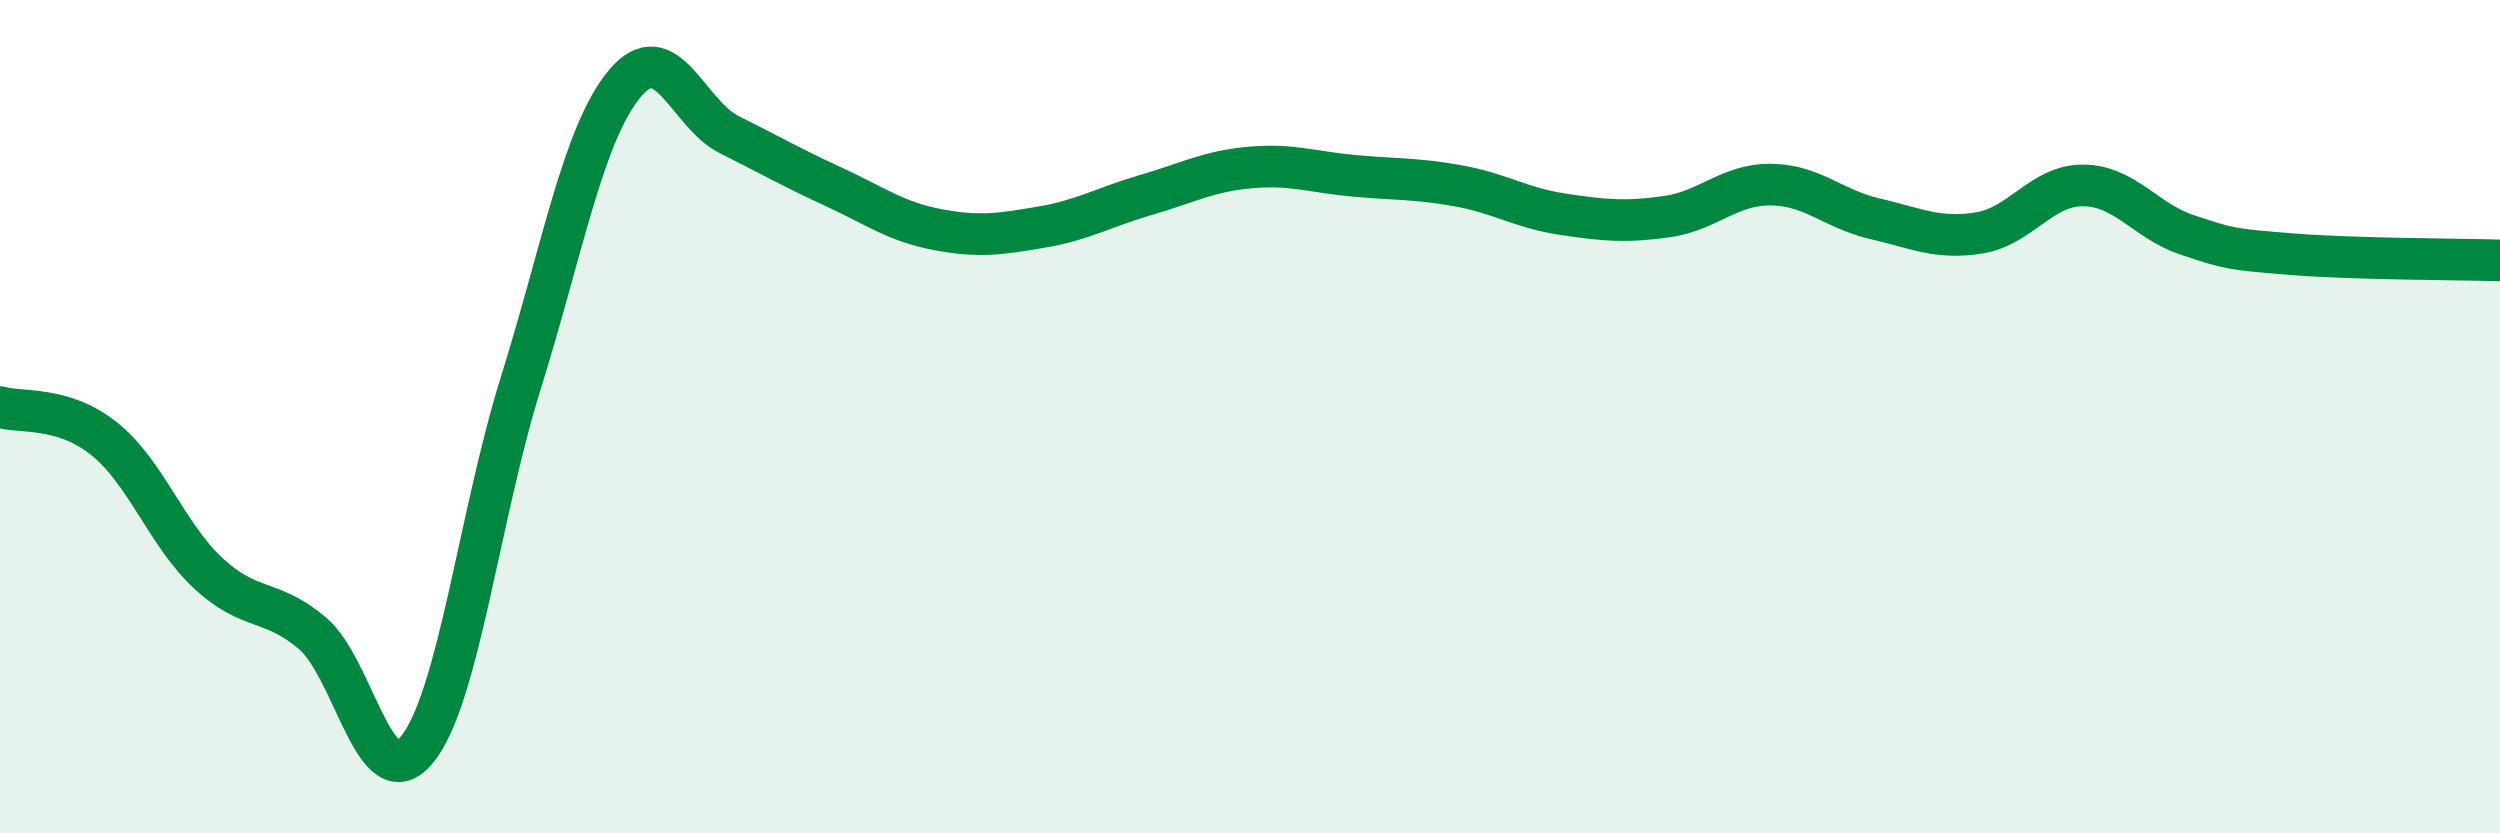 
    <svg width="60" height="20" viewBox="0 0 60 20" xmlns="http://www.w3.org/2000/svg">
      <path
        d="M 0,9.77 C 0.5,9.92 1.5,9.73 2.5,10.53 C 3.5,11.33 4,12.83 5,13.76 C 6,14.69 6.5,14.35 7.5,15.2 C 8.5,16.05 9,19.2 10,18 C 11,16.8 11.5,12.39 12.5,9.19 C 13.5,5.99 14,3.19 15,2 C 16,0.81 16.5,2.73 17.5,3.23 C 18.5,3.73 19,4.02 20,4.48 C 21,4.94 21.5,5.32 22.5,5.51 C 23.5,5.7 24,5.62 25,5.45 C 26,5.28 26.5,4.97 27.5,4.68 C 28.5,4.39 29,4.11 30,4.02 C 31,3.93 31.5,4.13 32.5,4.22 C 33.5,4.31 34,4.28 35,4.46 C 36,4.64 36.5,4.99 37.5,5.14 C 38.5,5.29 39,5.34 40,5.2 C 41,5.06 41.5,4.42 42.5,4.43 C 43.5,4.44 44,5.02 45,5.25 C 46,5.48 46.5,5.75 47.5,5.59 C 48.5,5.43 49,4.44 50,4.45 C 51,4.46 51.5,5.31 52.5,5.64 C 53.5,5.97 53.5,5.98 55,6.1 C 56.5,6.22 59,6.22 60,6.25L60 20L0 20Z"
        fill="#008740"
        opacity="0.1"
        stroke-linecap="round"
        stroke-linejoin="round"
      />
      <path
        d="M 0,9.77 C 0.5,9.92 1.5,9.73 2.5,10.53 C 3.5,11.33 4,12.83 5,13.76 C 6,14.69 6.5,14.35 7.5,15.2 C 8.5,16.05 9,19.2 10,18 C 11,16.8 11.5,12.39 12.5,9.19 C 13.5,5.99 14,3.19 15,2 C 16,0.81 16.5,2.73 17.5,3.23 C 18.5,3.73 19,4.02 20,4.48 C 21,4.94 21.5,5.32 22.5,5.51 C 23.5,5.7 24,5.62 25,5.45 C 26,5.28 26.5,4.97 27.5,4.68 C 28.5,4.39 29,4.11 30,4.02 C 31,3.93 31.5,4.13 32.5,4.22 C 33.5,4.31 34,4.28 35,4.46 C 36,4.64 36.5,4.99 37.5,5.14 C 38.5,5.29 39,5.34 40,5.2 C 41,5.06 41.5,4.42 42.5,4.43 C 43.5,4.44 44,5.02 45,5.25 C 46,5.48 46.5,5.75 47.5,5.59 C 48.5,5.43 49,4.44 50,4.45 C 51,4.46 51.5,5.31 52.5,5.64 C 53.5,5.97 53.5,5.98 55,6.1 C 56.5,6.22 59,6.22 60,6.25"
        stroke="#008740"
        stroke-width="1"
        fill="none"
        stroke-linecap="round"
        stroke-linejoin="round"
      />
    </svg>
  